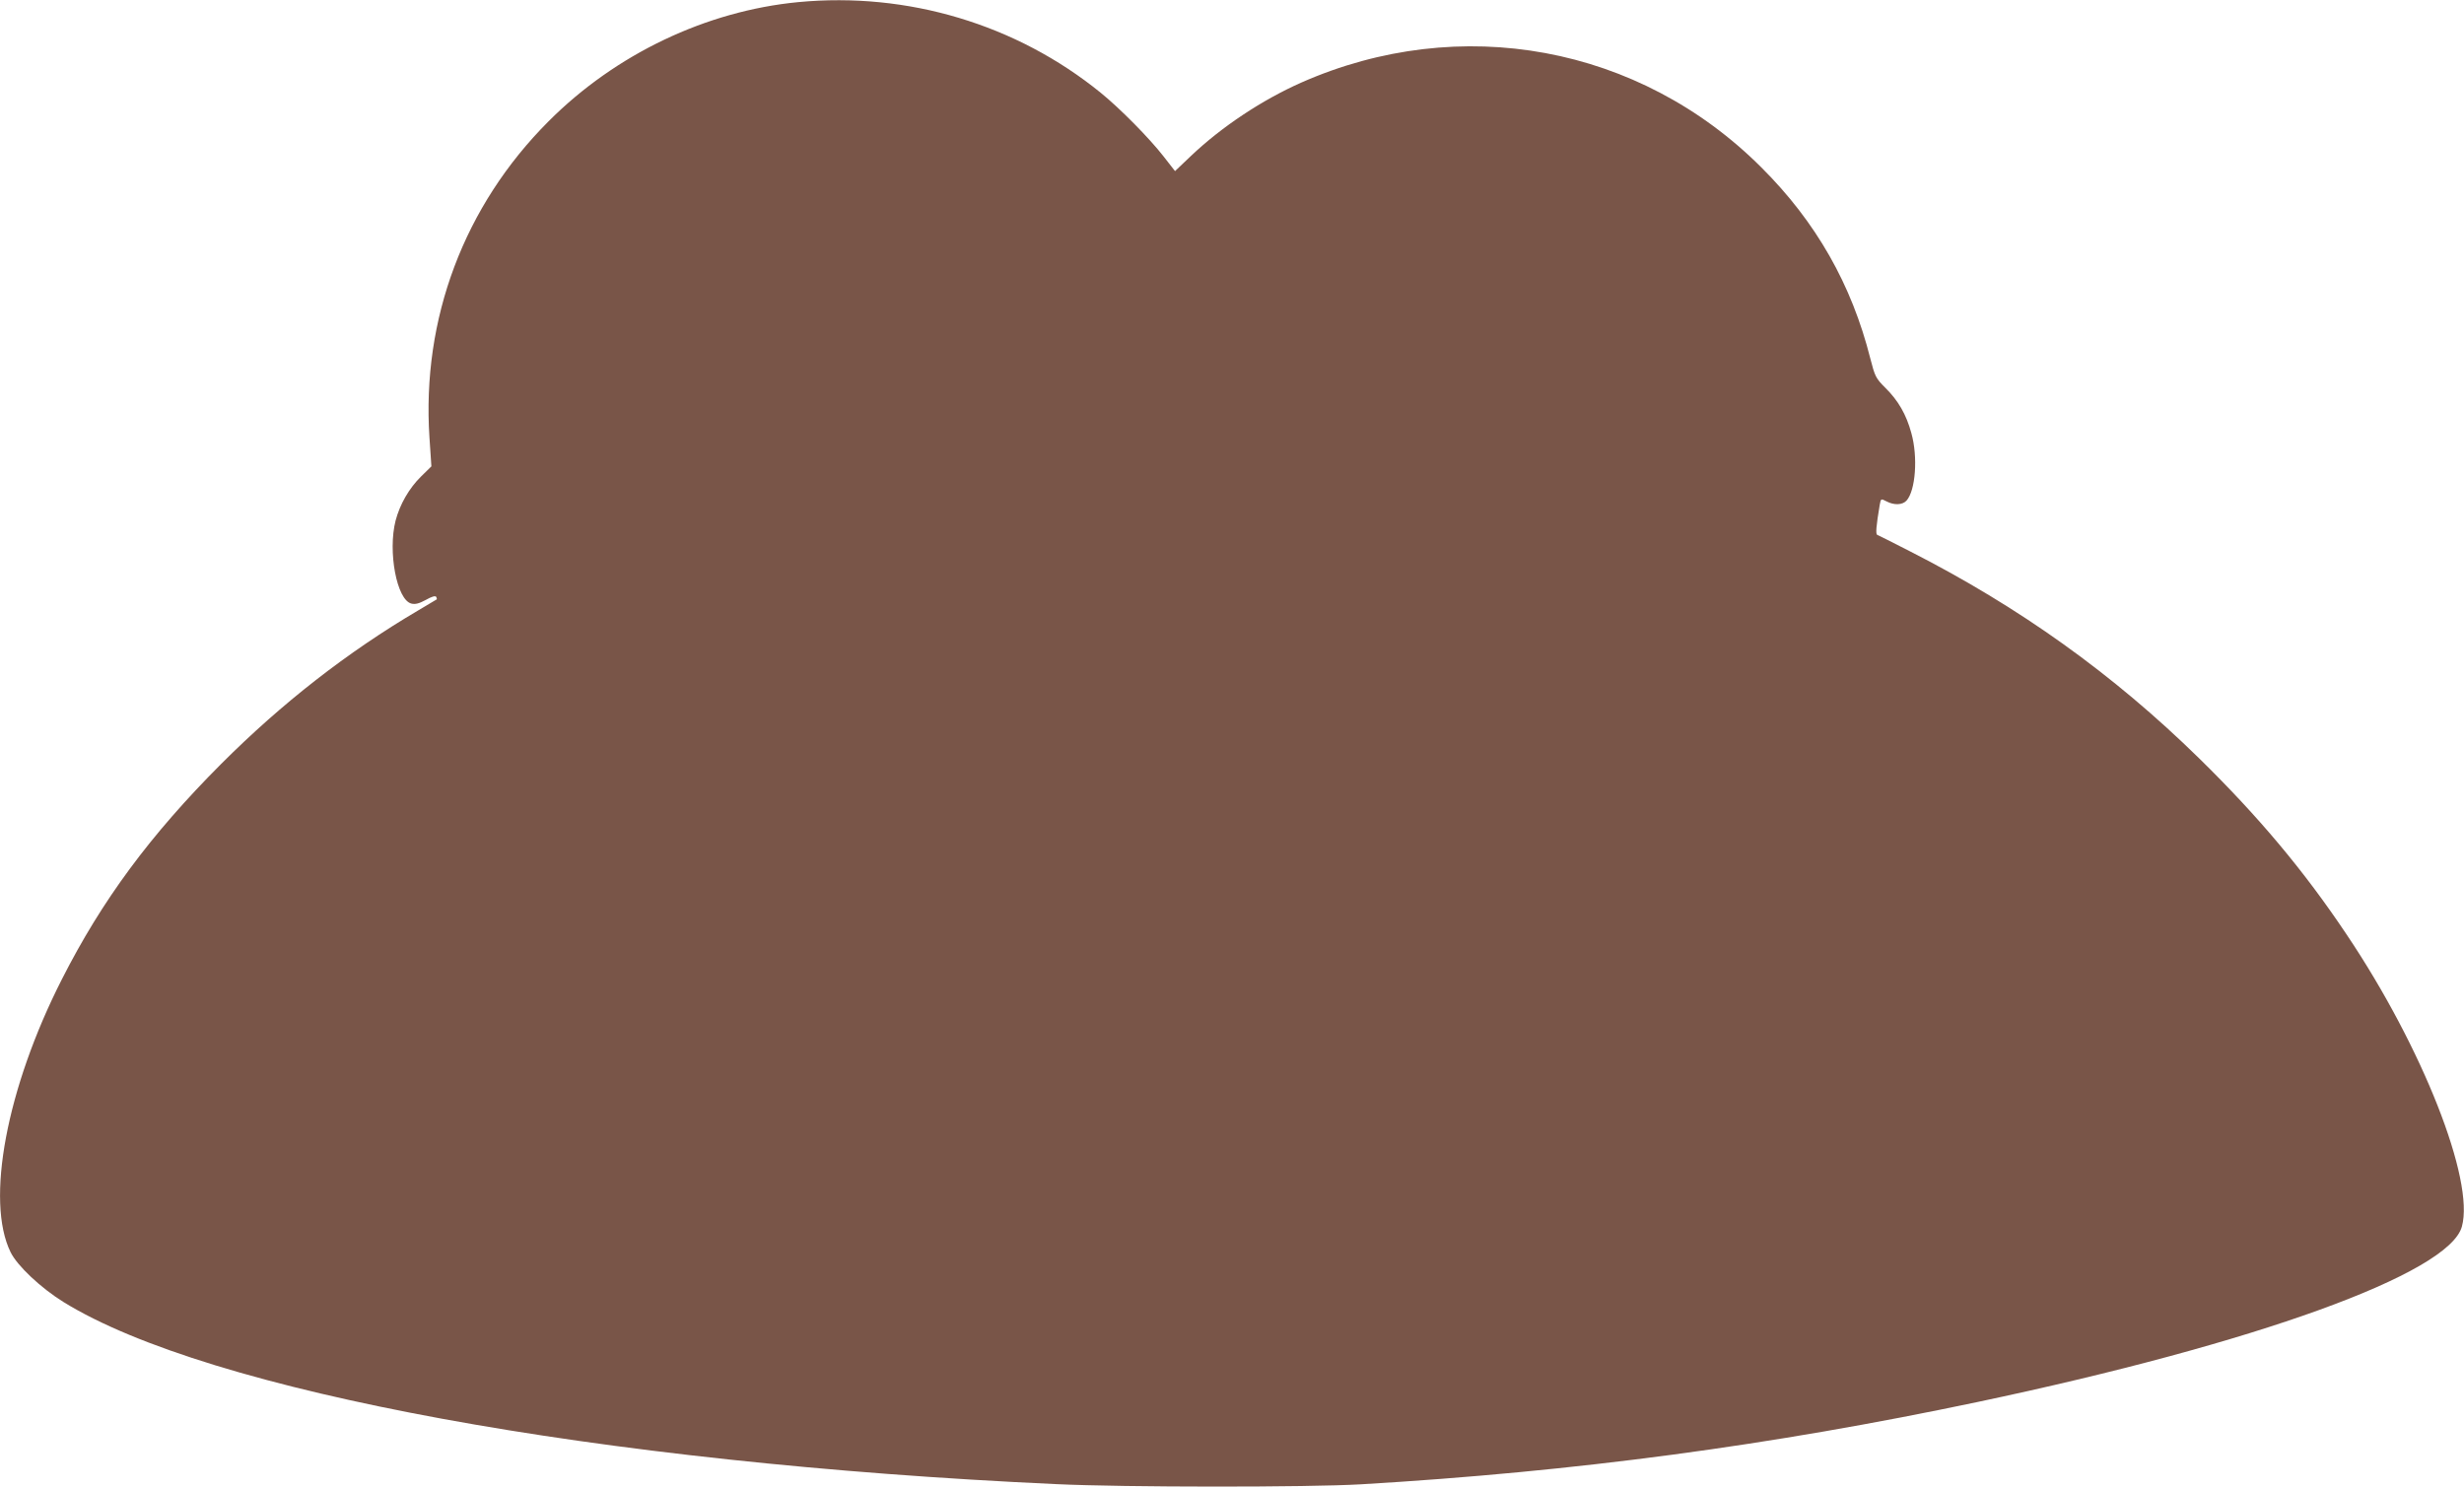 <?xml version="1.0" standalone="no"?>
<!DOCTYPE svg PUBLIC "-//W3C//DTD SVG 20010904//EN"
 "http://www.w3.org/TR/2001/REC-SVG-20010904/DTD/svg10.dtd">
<svg version="1.0" xmlns="http://www.w3.org/2000/svg"
 width="1280pt" height="773pt" viewBox="0 0 1280 773"
 preserveAspectRatio="xMidYMid meet">
<g transform="translate(0,773) scale(0.1,-0.1)"
fill="#795548" stroke="none">
<path d="M4147 7719 c-479 -46 -949 -270 -1297 -619 -439 -439 -660 -1026
-619 -1644 l10 -149 -54 -53 c-62 -61 -110 -145 -132 -229 -41 -161 6 -412 82
-431 20 -5 40 0 75 19 30 17 49 23 54 16 3 -6 4 -11 3 -13 -2 -1 -44 -26 -94
-56 -372 -219 -711 -484 -1026 -799 -369 -370 -619 -708 -828 -1120 -287 -565
-397 -1150 -266 -1417 34 -70 157 -186 275 -259 752 -465 2775 -837 5155 -946
356 -17 1314 -17 1585 -1 1116 66 2131 202 3200 427 1452 306 2452 668 2519
912 67 241 -205 932 -599 1518 -222 332 -458 613 -766 915 -446 437 -932 785
-1501 1075 -89 46 -166 84 -171 86 -9 4 -6 44 13 157 6 32 6 32 35 17 40 -21
83 -19 104 4 47 52 60 227 25 351 -26 96 -68 169 -135 235 -50 50 -54 59 -78
152 -97 385 -282 710 -566 993 -633 633 -1565 805 -2390 441 -203 -90 -413
-229 -573 -381 l-83 -79 -60 77 c-74 95 -225 248 -326 330 -438 356 -1004 525
-1571 471z"/>
</g>
</svg>
